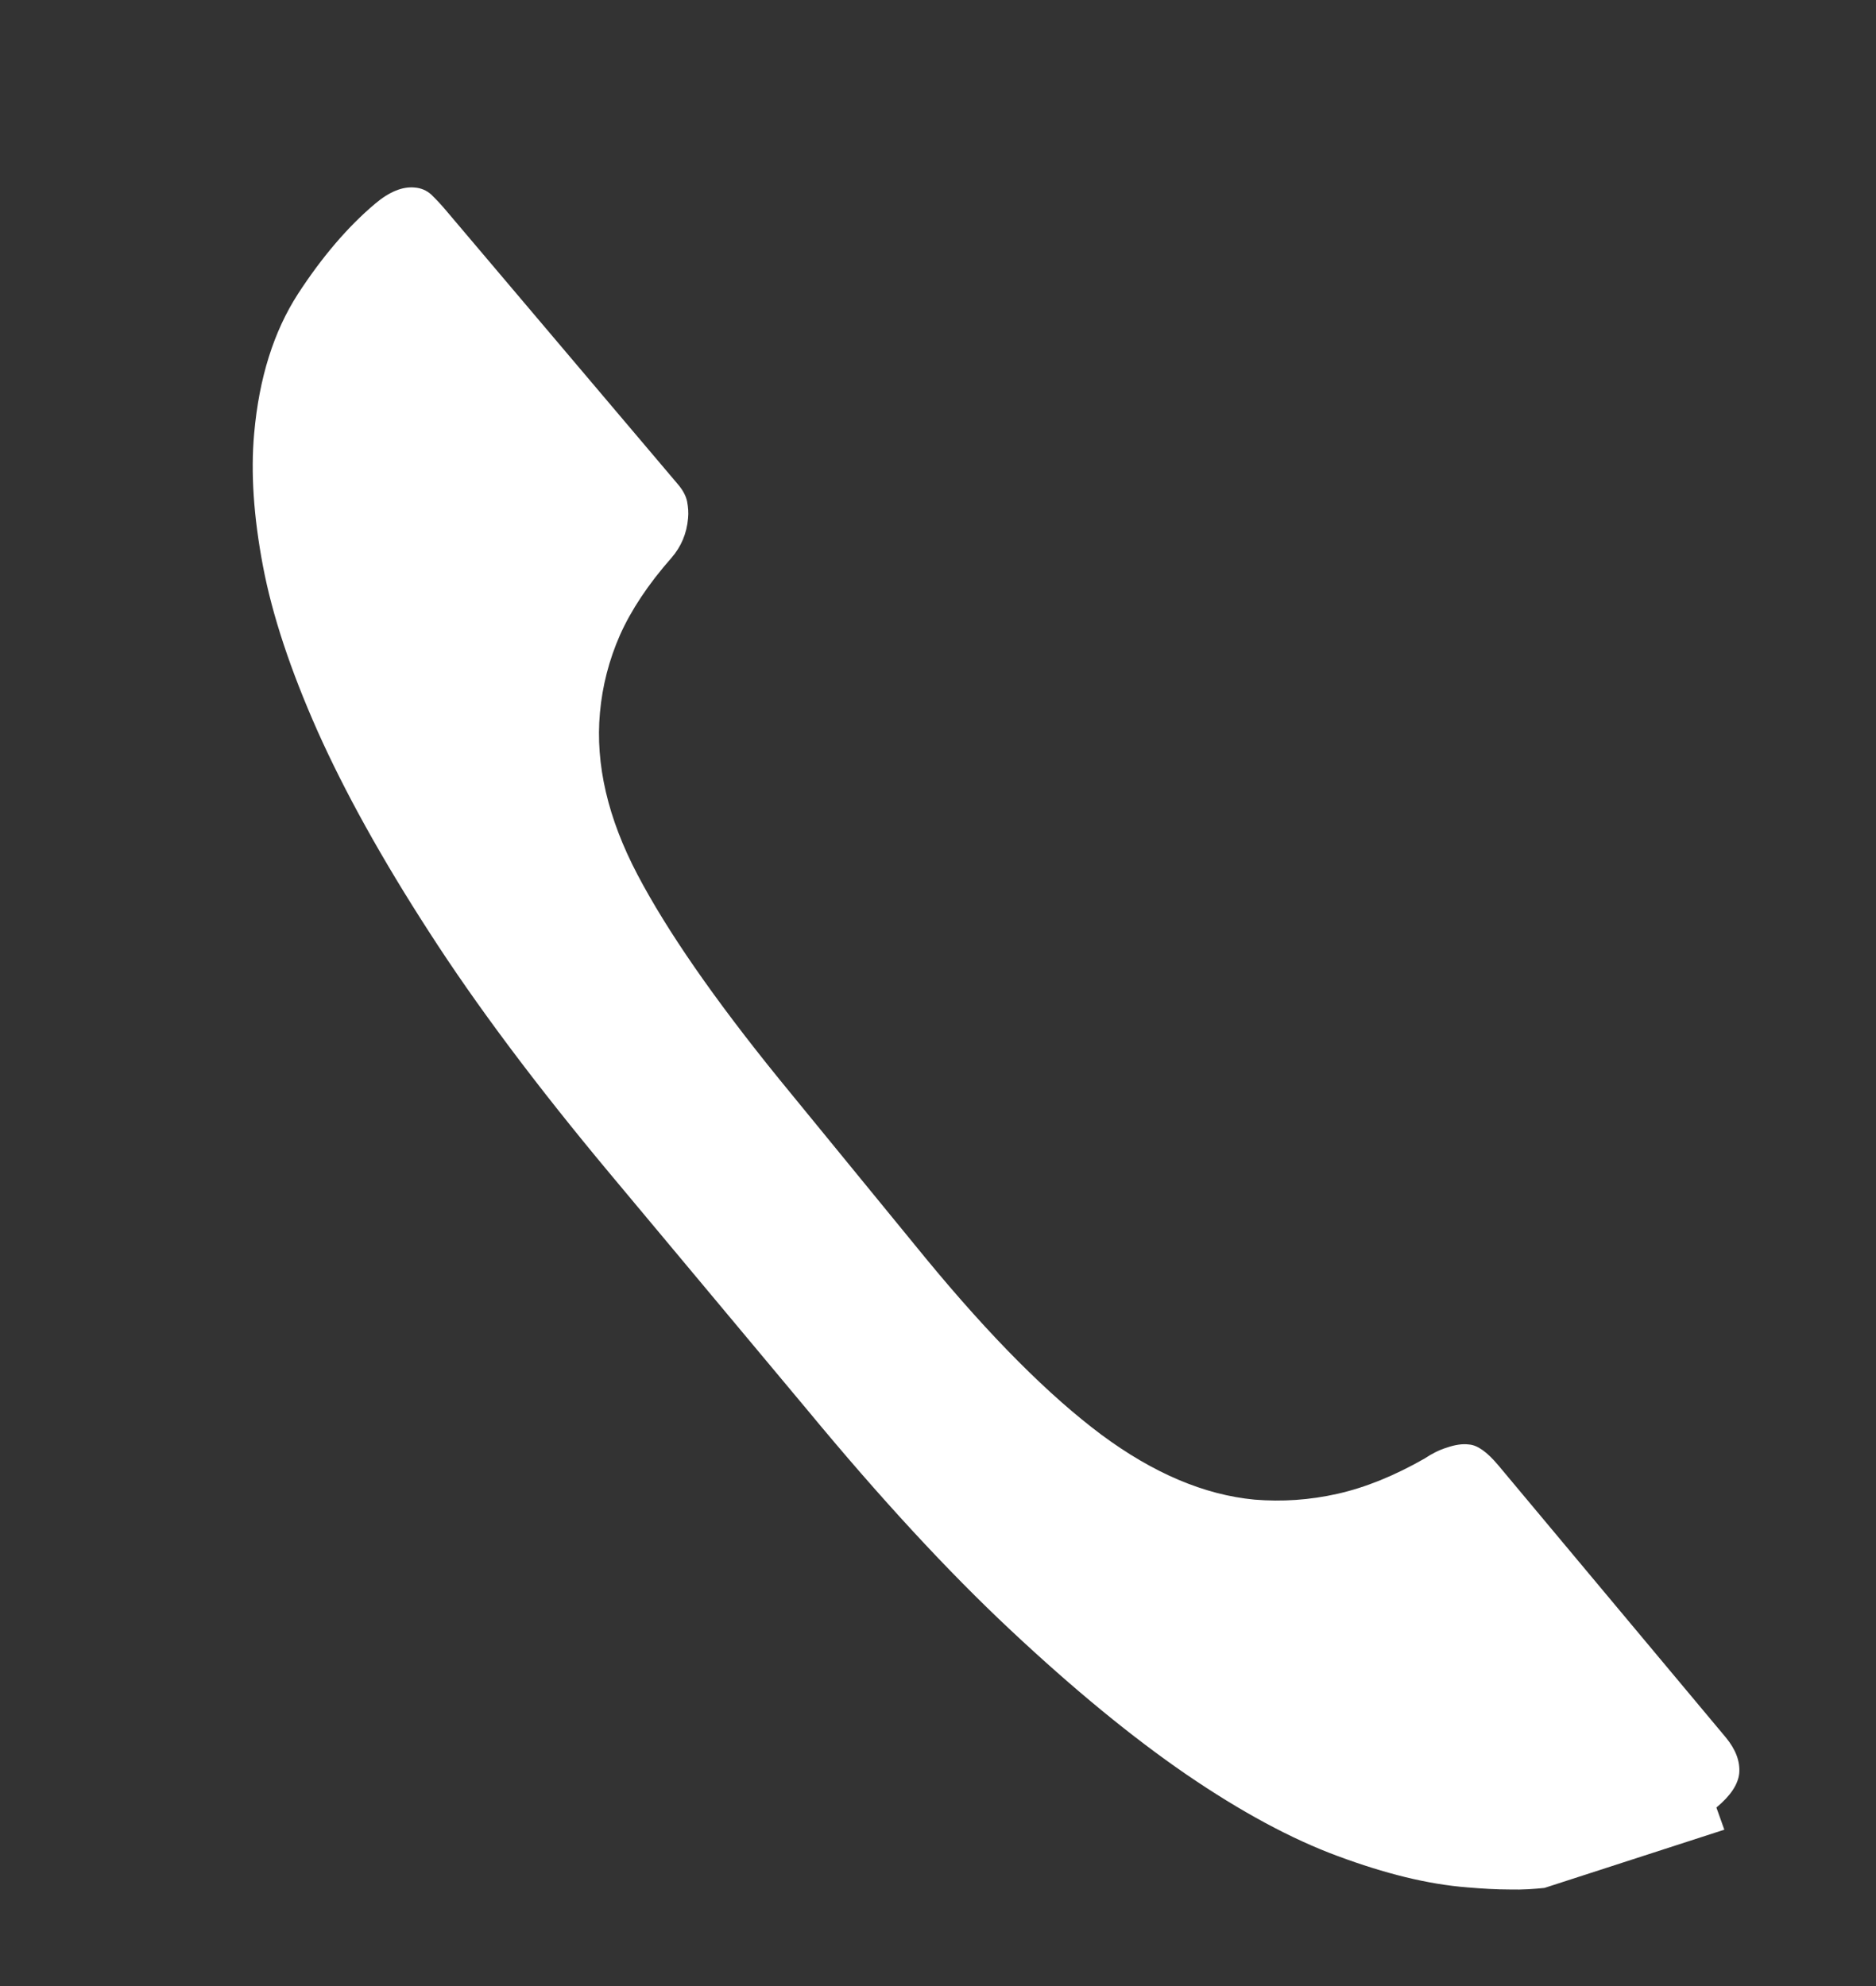 <?xml version="1.0" encoding="utf-8"?>
<!-- Generator: Adobe Illustrator 16.0.0, SVG Export Plug-In . SVG Version: 6.00 Build 0)  -->
<!DOCTYPE svg PUBLIC "-//W3C//DTD SVG 1.1//EN" "http://www.w3.org/Graphics/SVG/1.1/DTD/svg11.dtd">
<svg version="1.1" id="レイヤー_1" xmlns="http://www.w3.org/2000/svg" xmlns:xlink="http://www.w3.org/1999/xlink" x="0px"
	 y="0px" width="20.135px" height="21.32px" viewBox="0 0 20.135 21.32" enable-background="new 0 0 20.135 21.32"
	 xml:space="preserve">
<rect x="0" y="0" width="20.135" height="21.32" fill="#333333" stroke="none"/>
<g>
	<path fill="#FFFFFF" d="M16.577,20.266c-0.107,0.011-0.232,0.021-0.373,0.017c-0.143,0-0.294-0.009-0.458-0.023
		c-0.422-0.033-0.882-0.148-1.386-0.335c-0.502-0.185-1.045-0.479-1.627-0.877c-0.584-0.401-1.211-0.916-1.887-1.55
		c-0.674-0.631-1.4-1.418-2.177-2.358l-2.124-2.543C5.757,11.653,5.109,10.788,4.603,10C4.095,9.214,3.697,8.495,3.406,7.843
		C3.117,7.191,2.922,6.604,2.822,6.075c-0.1-0.528-0.132-1.003-0.094-1.423c0.053-0.596,0.21-1.094,0.47-1.497
		c0.259-0.398,0.536-0.722,0.829-0.969C4.18,2.057,4.321,2.001,4.449,2.013c0.07,0.005,0.13,0.031,0.179,0.075
		c0.05,0.049,0.1,0.101,0.154,0.165L7.277,5.2C7.33,5.262,7.363,5.325,7.375,5.385c0.011,0.06,0.016,0.117,0.01,0.177
		C7.371,5.727,7.311,5.868,7.207,5.988c-0.25,0.284-0.433,0.561-0.552,0.827c-0.118,0.268-0.19,0.547-0.216,0.837
		c-0.05,0.553,0.085,1.131,0.402,1.735c0.317,0.604,0.827,1.341,1.527,2.203L9.93,13.5c0.702,0.854,1.333,1.484,1.891,1.901
		c0.558,0.414,1.105,0.646,1.644,0.697c0.294,0.024,0.591,0.005,0.892-0.063c0.301-0.068,0.613-0.195,0.936-0.38
		c0.075-0.05,0.154-0.091,0.24-0.117c0.086-0.029,0.164-0.041,0.232-0.032c0.094,0.006,0.198,0.083,0.315,0.222l2.444,2.924
		c0.105,0.128,0.154,0.255,0.143,0.384c-0.012,0.118-0.093,0.241-0.245,0.367l0.085,0.238L16.577,20.266z"/>
</g>
</svg>
